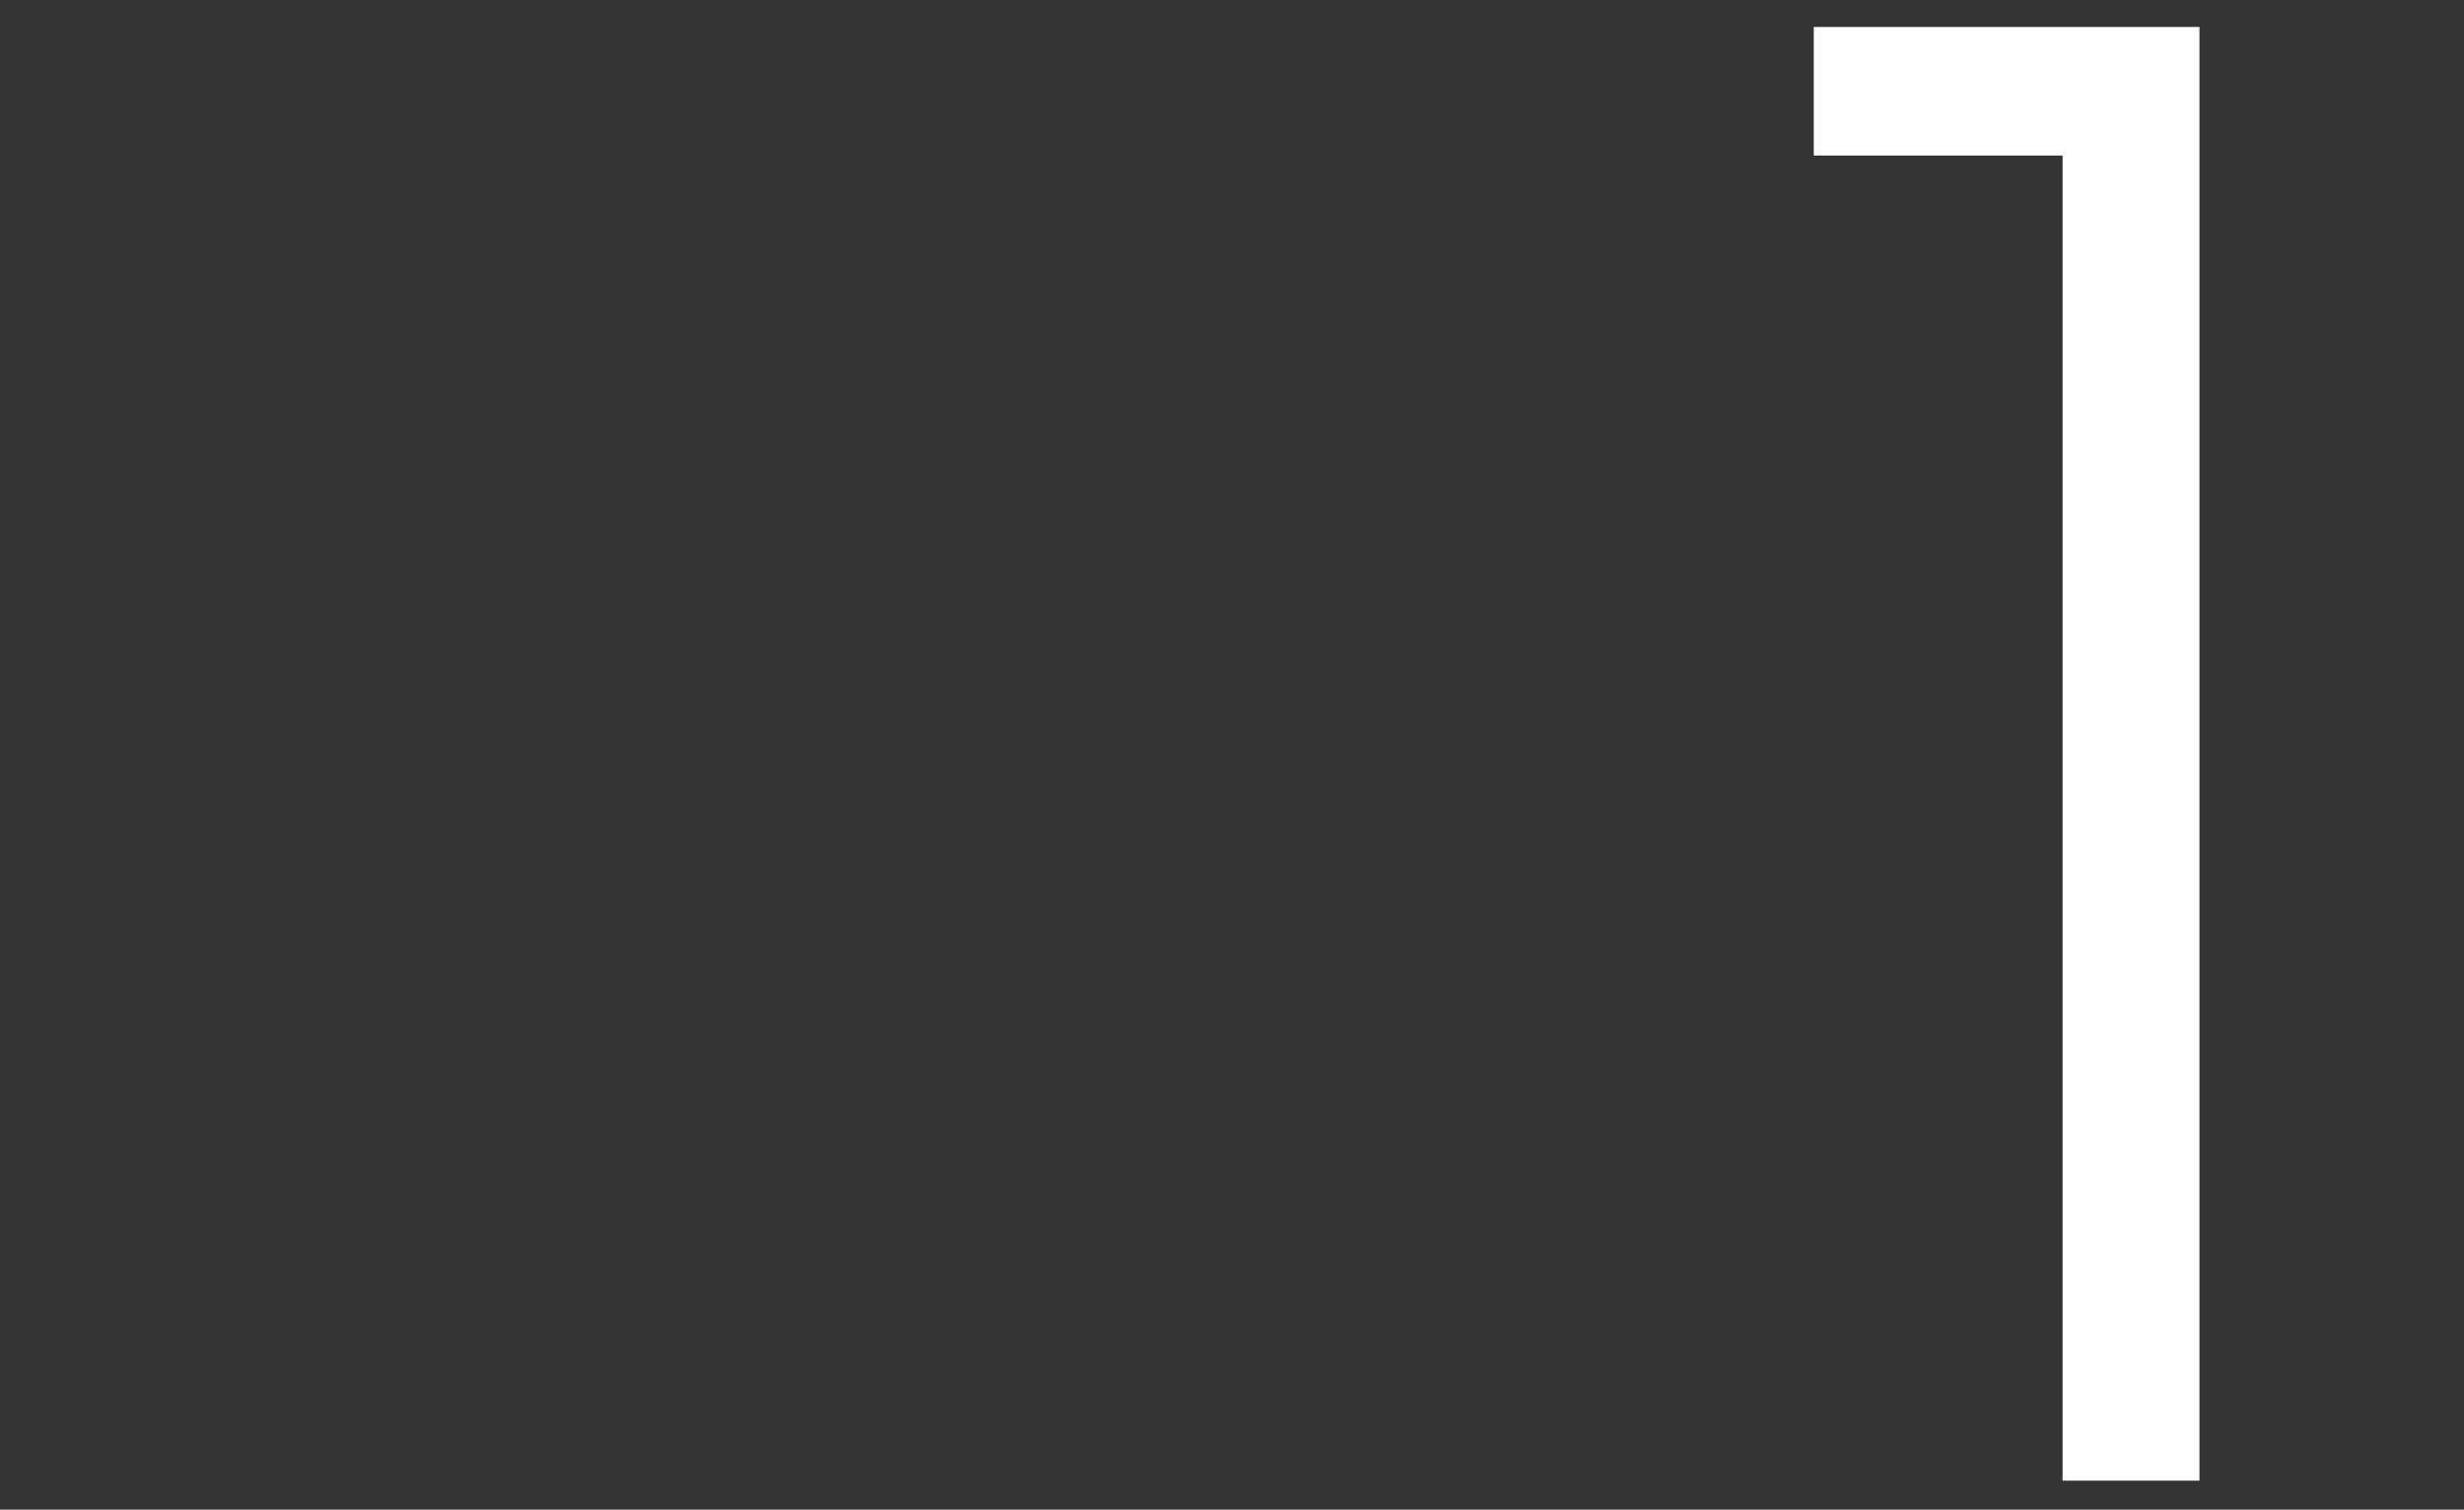<svg width="142" height="87" viewBox="0 0 142 87" fill="none" xmlns="http://www.w3.org/2000/svg">
<rect x="0" y="0" width="142" height="87" fill="#333333" stroke="none"/>
<path d="M104.527 8.963V1.554H126.755V85.327H118.868V8.963H104.527Z" fill="white"/>
</svg>
